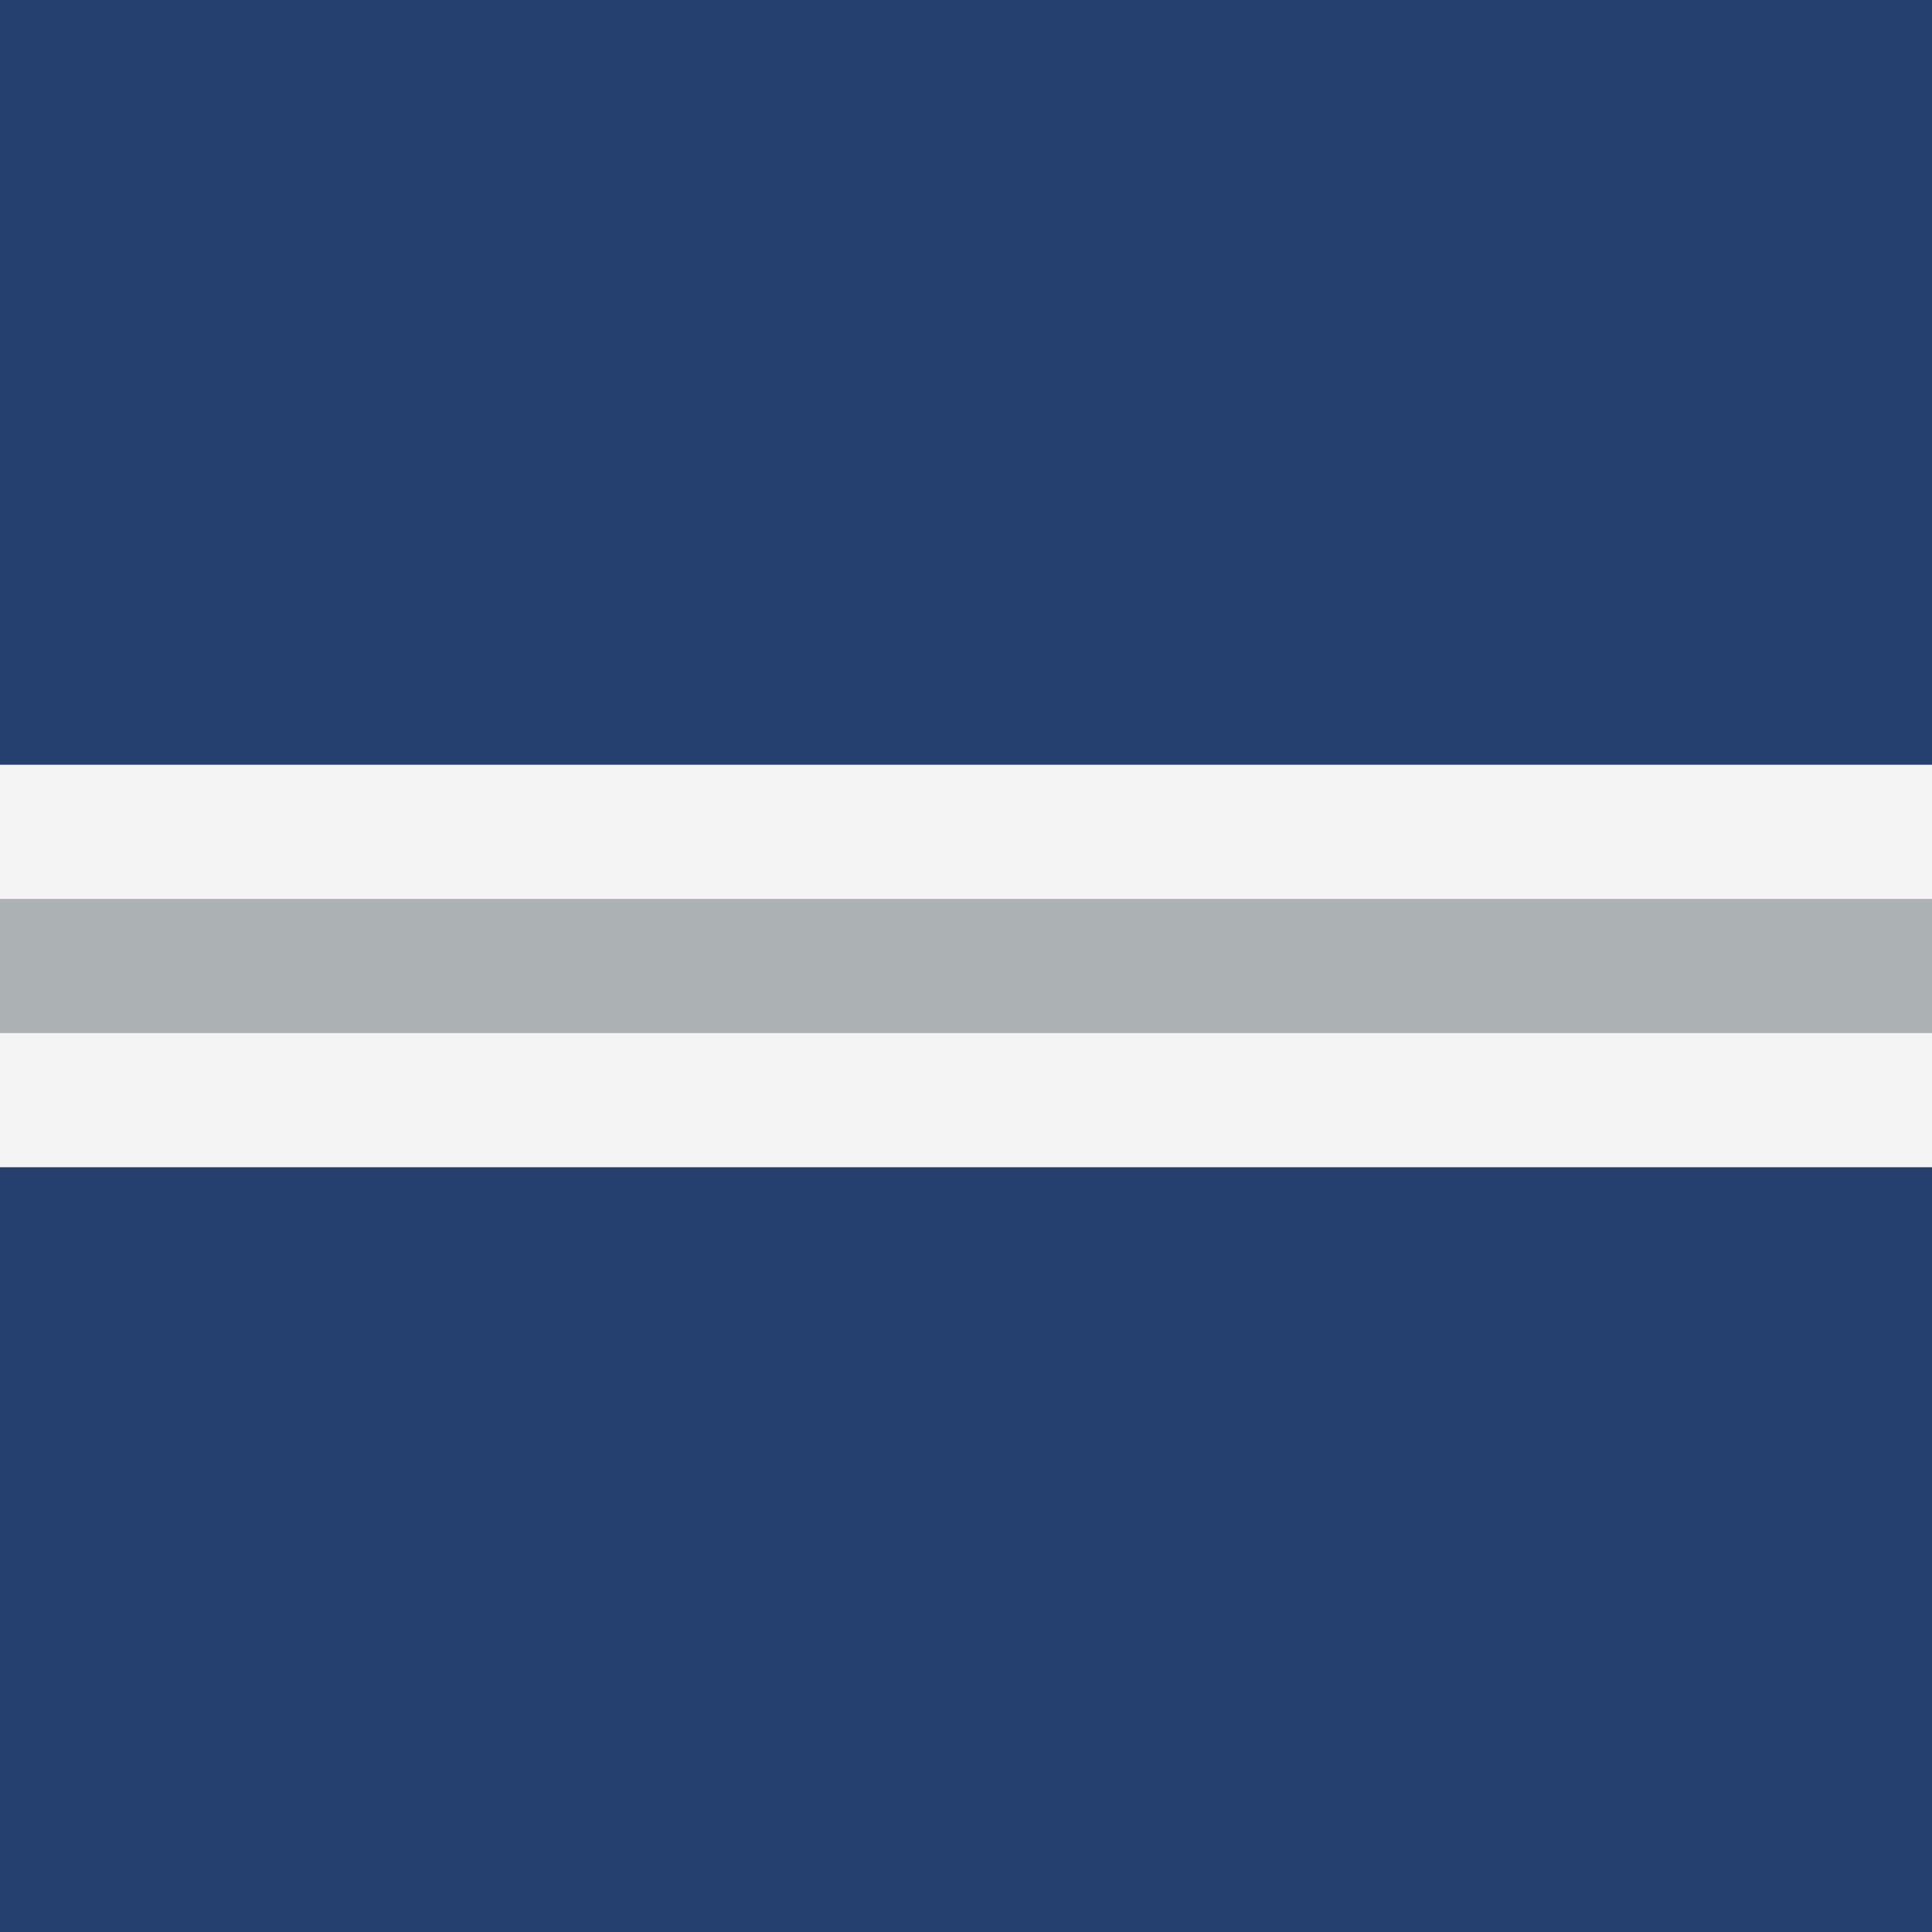 <?xml version="1.0" encoding="utf-8"?>
<!-- Generator: Adobe Illustrator 22.1.0, SVG Export Plug-In . SVG Version: 6.00 Build 0)  -->
<svg version="1.1" id="Layer_1" xmlns="http://www.w3.org/2000/svg" xmlns:xlink="http://www.w3.org/1999/xlink" x="0px" y="0px"
	 viewBox="0 0 144 144" style="enable-background:new 0 0 144 144;" xml:space="preserve">
<style type="text/css">
	.st0{fill:#25406E;}
	.st1{fill:#F4F4F4;}
	.st2{fill:#ACB1B4;}
</style>
<rect class="st0" width="144" height="144"/>
<rect y="57" class="st1" width="144" height="30"/>
<rect y="67" class="st2" width="144" height="10"/>
</svg>
